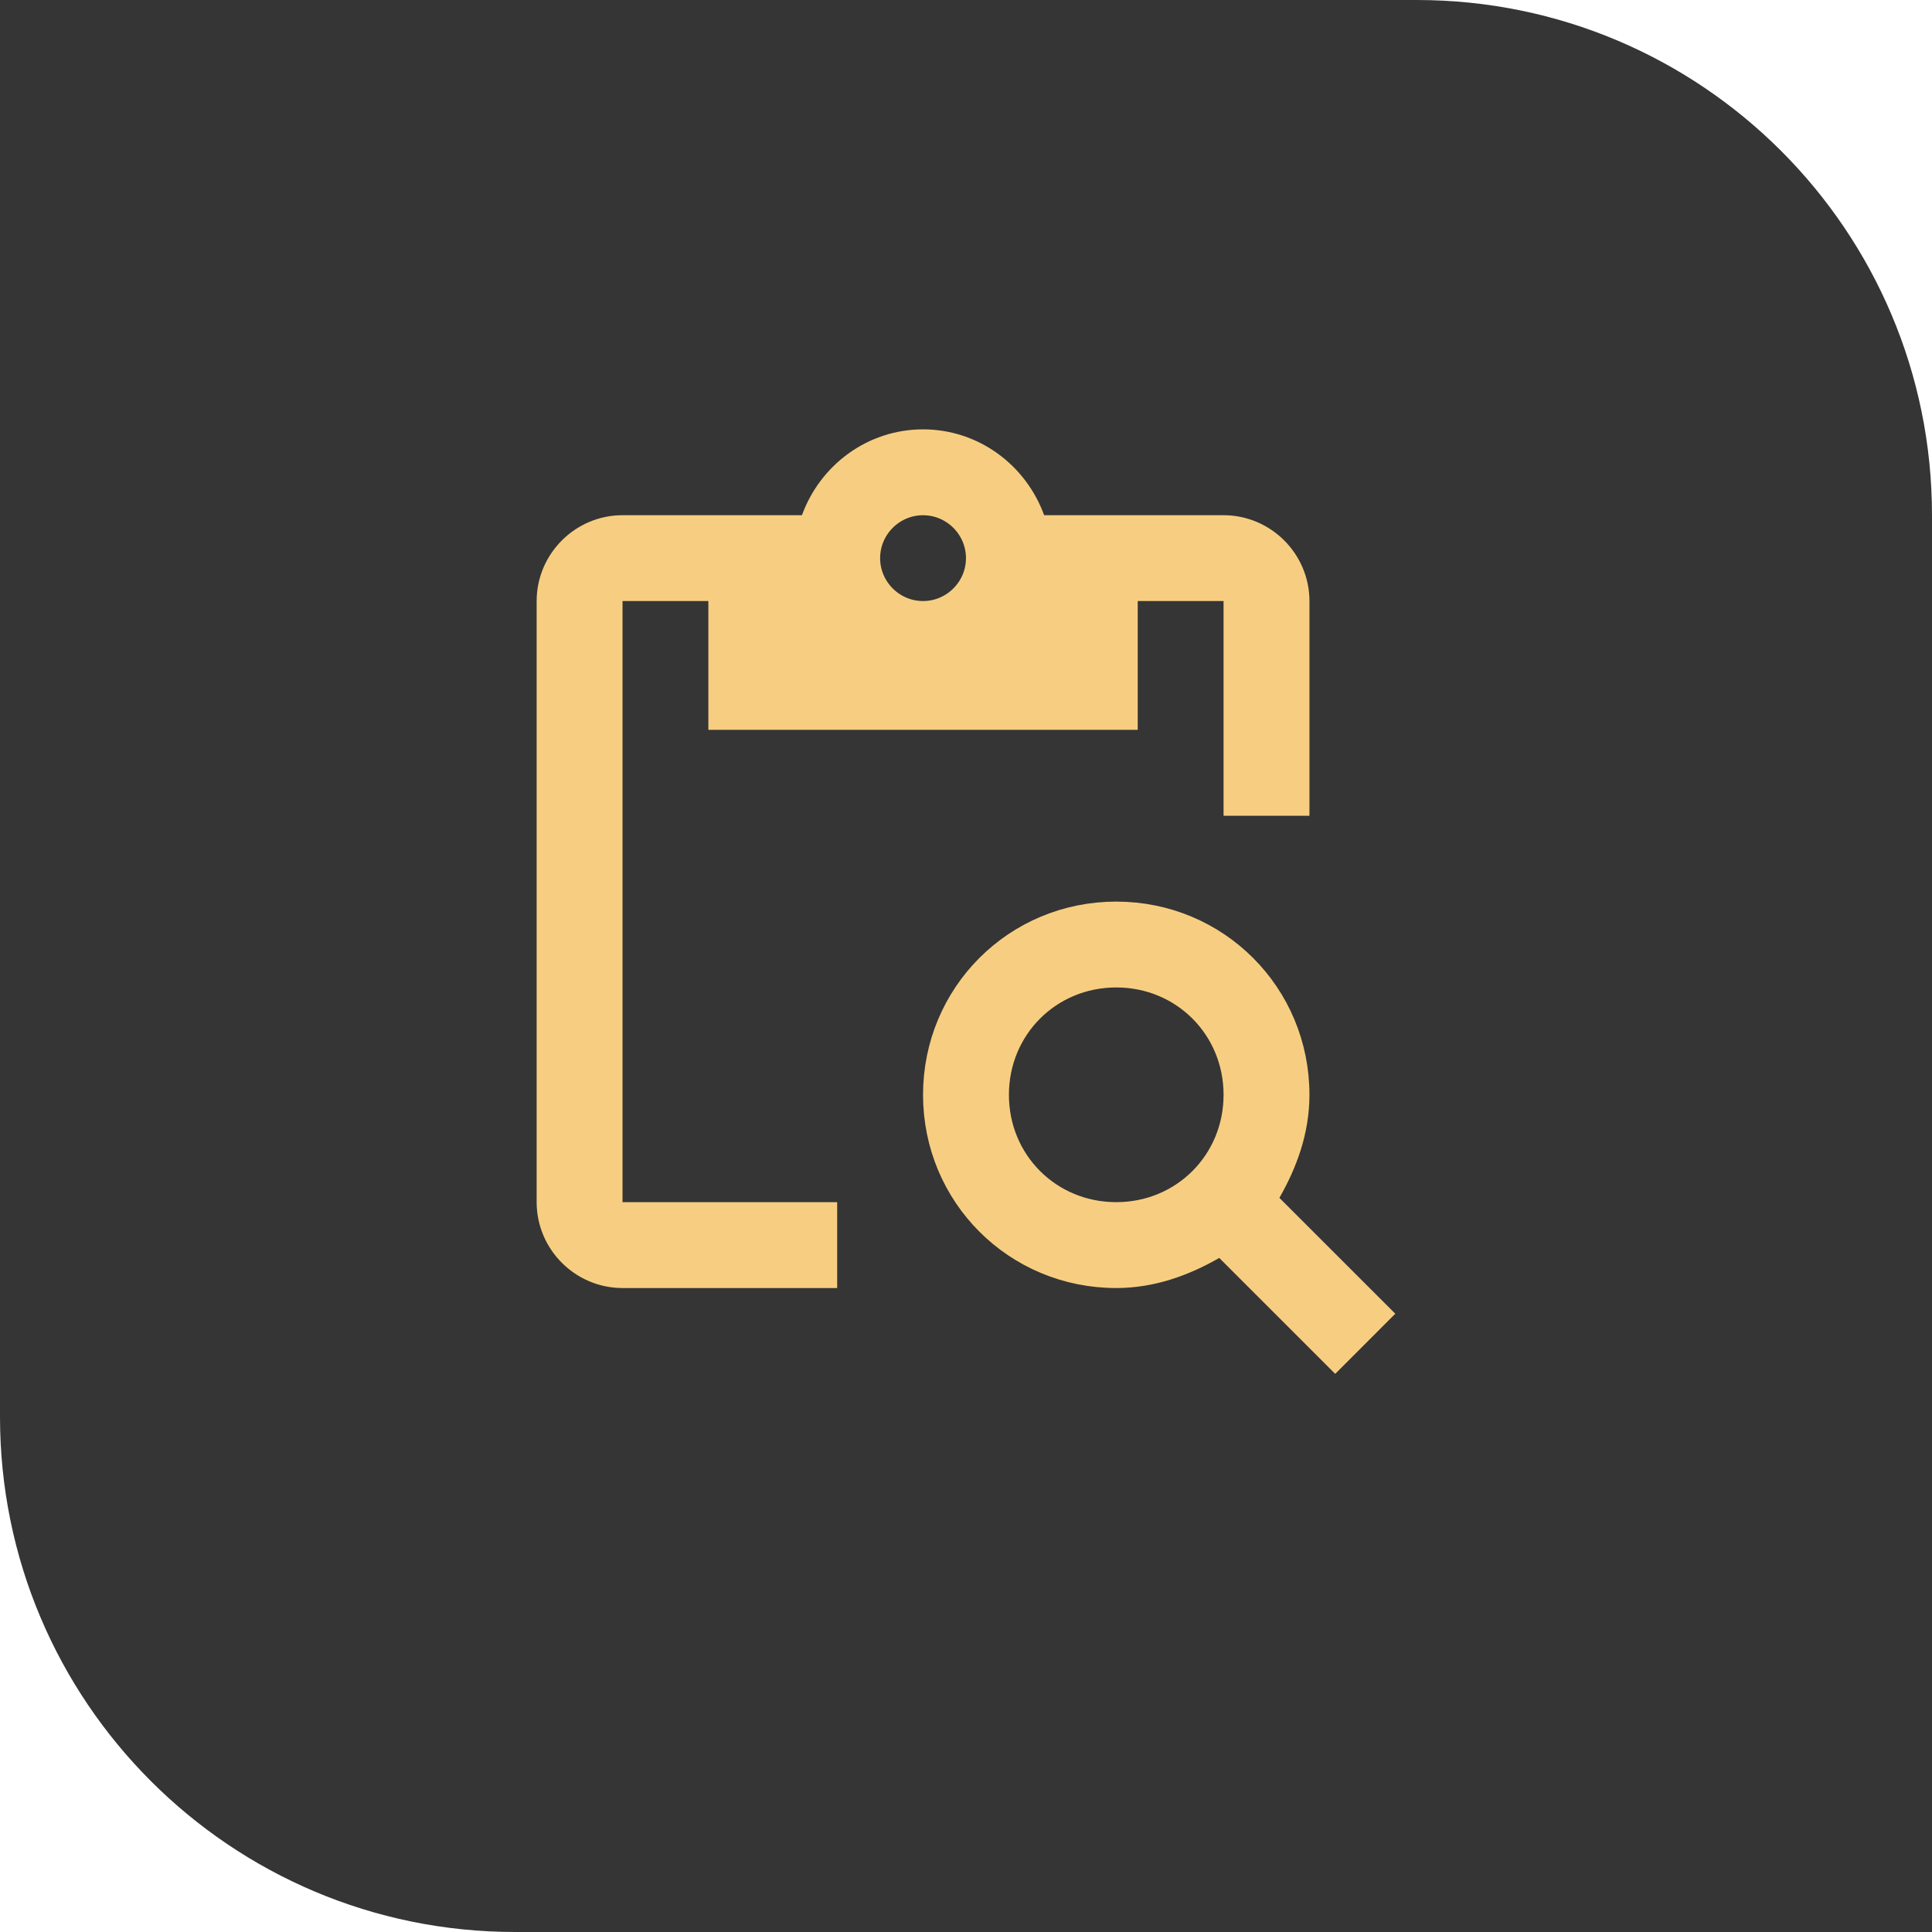 
<svg width="60" height="60" viewBox="0 0 60 60" fill="none" xmlns="http://www.w3.org/2000/svg">
<path d="M0 0H44C52.837 0 60 7.163 60 16V60H16C7.163 60 0 52.837 0 44V0Z" fill="#1F1F1F" fill-opacity="0.9"/>
<path d="M34.666 28.5C37.723 28.5 40.166 30.943 40.166 34.001C40.166 35.086 39.805 36.066 39.299 36.952L39.109 37.284L39.379 37.554L42.625 40.799L41.466 41.959L37.949 38.443L37.618 38.632C36.732 39.139 35.752 39.501 34.666 39.501C31.609 39.501 29.166 37.057 29.166 34.001C29.166 30.943 31.609 28.5 34.666 28.5ZM28.666 13.834C30.177 13.834 31.463 14.81 31.956 16.17L32.075 16.5H37.999C39.189 16.5 40.166 17.476 40.166 18.666V24.834H38.499V18.166H34.833V22.166H22.499V18.166H18.833V37.834H25.499V39.501H19.333C18.142 39.501 17.166 38.524 17.166 37.334V18.666C17.166 17.476 18.143 16.5 19.333 16.5H25.257L25.376 16.17C25.869 14.81 27.155 13.834 28.666 13.834ZM34.666 30.166C32.523 30.166 30.833 31.858 30.833 34.001C30.833 36.143 32.523 37.834 34.666 37.834C36.809 37.834 38.499 36.143 38.499 34.001C38.499 31.858 36.809 30.166 34.666 30.166ZM28.666 15.501C27.657 15.501 26.833 16.324 26.833 17.334C26.833 18.343 27.657 19.166 28.666 19.166C29.675 19.166 30.499 18.343 30.499 17.334C30.499 16.324 29.675 15.501 28.666 15.501Z" fill="#F7CE81" stroke="#F7CE81"/>
</svg>
